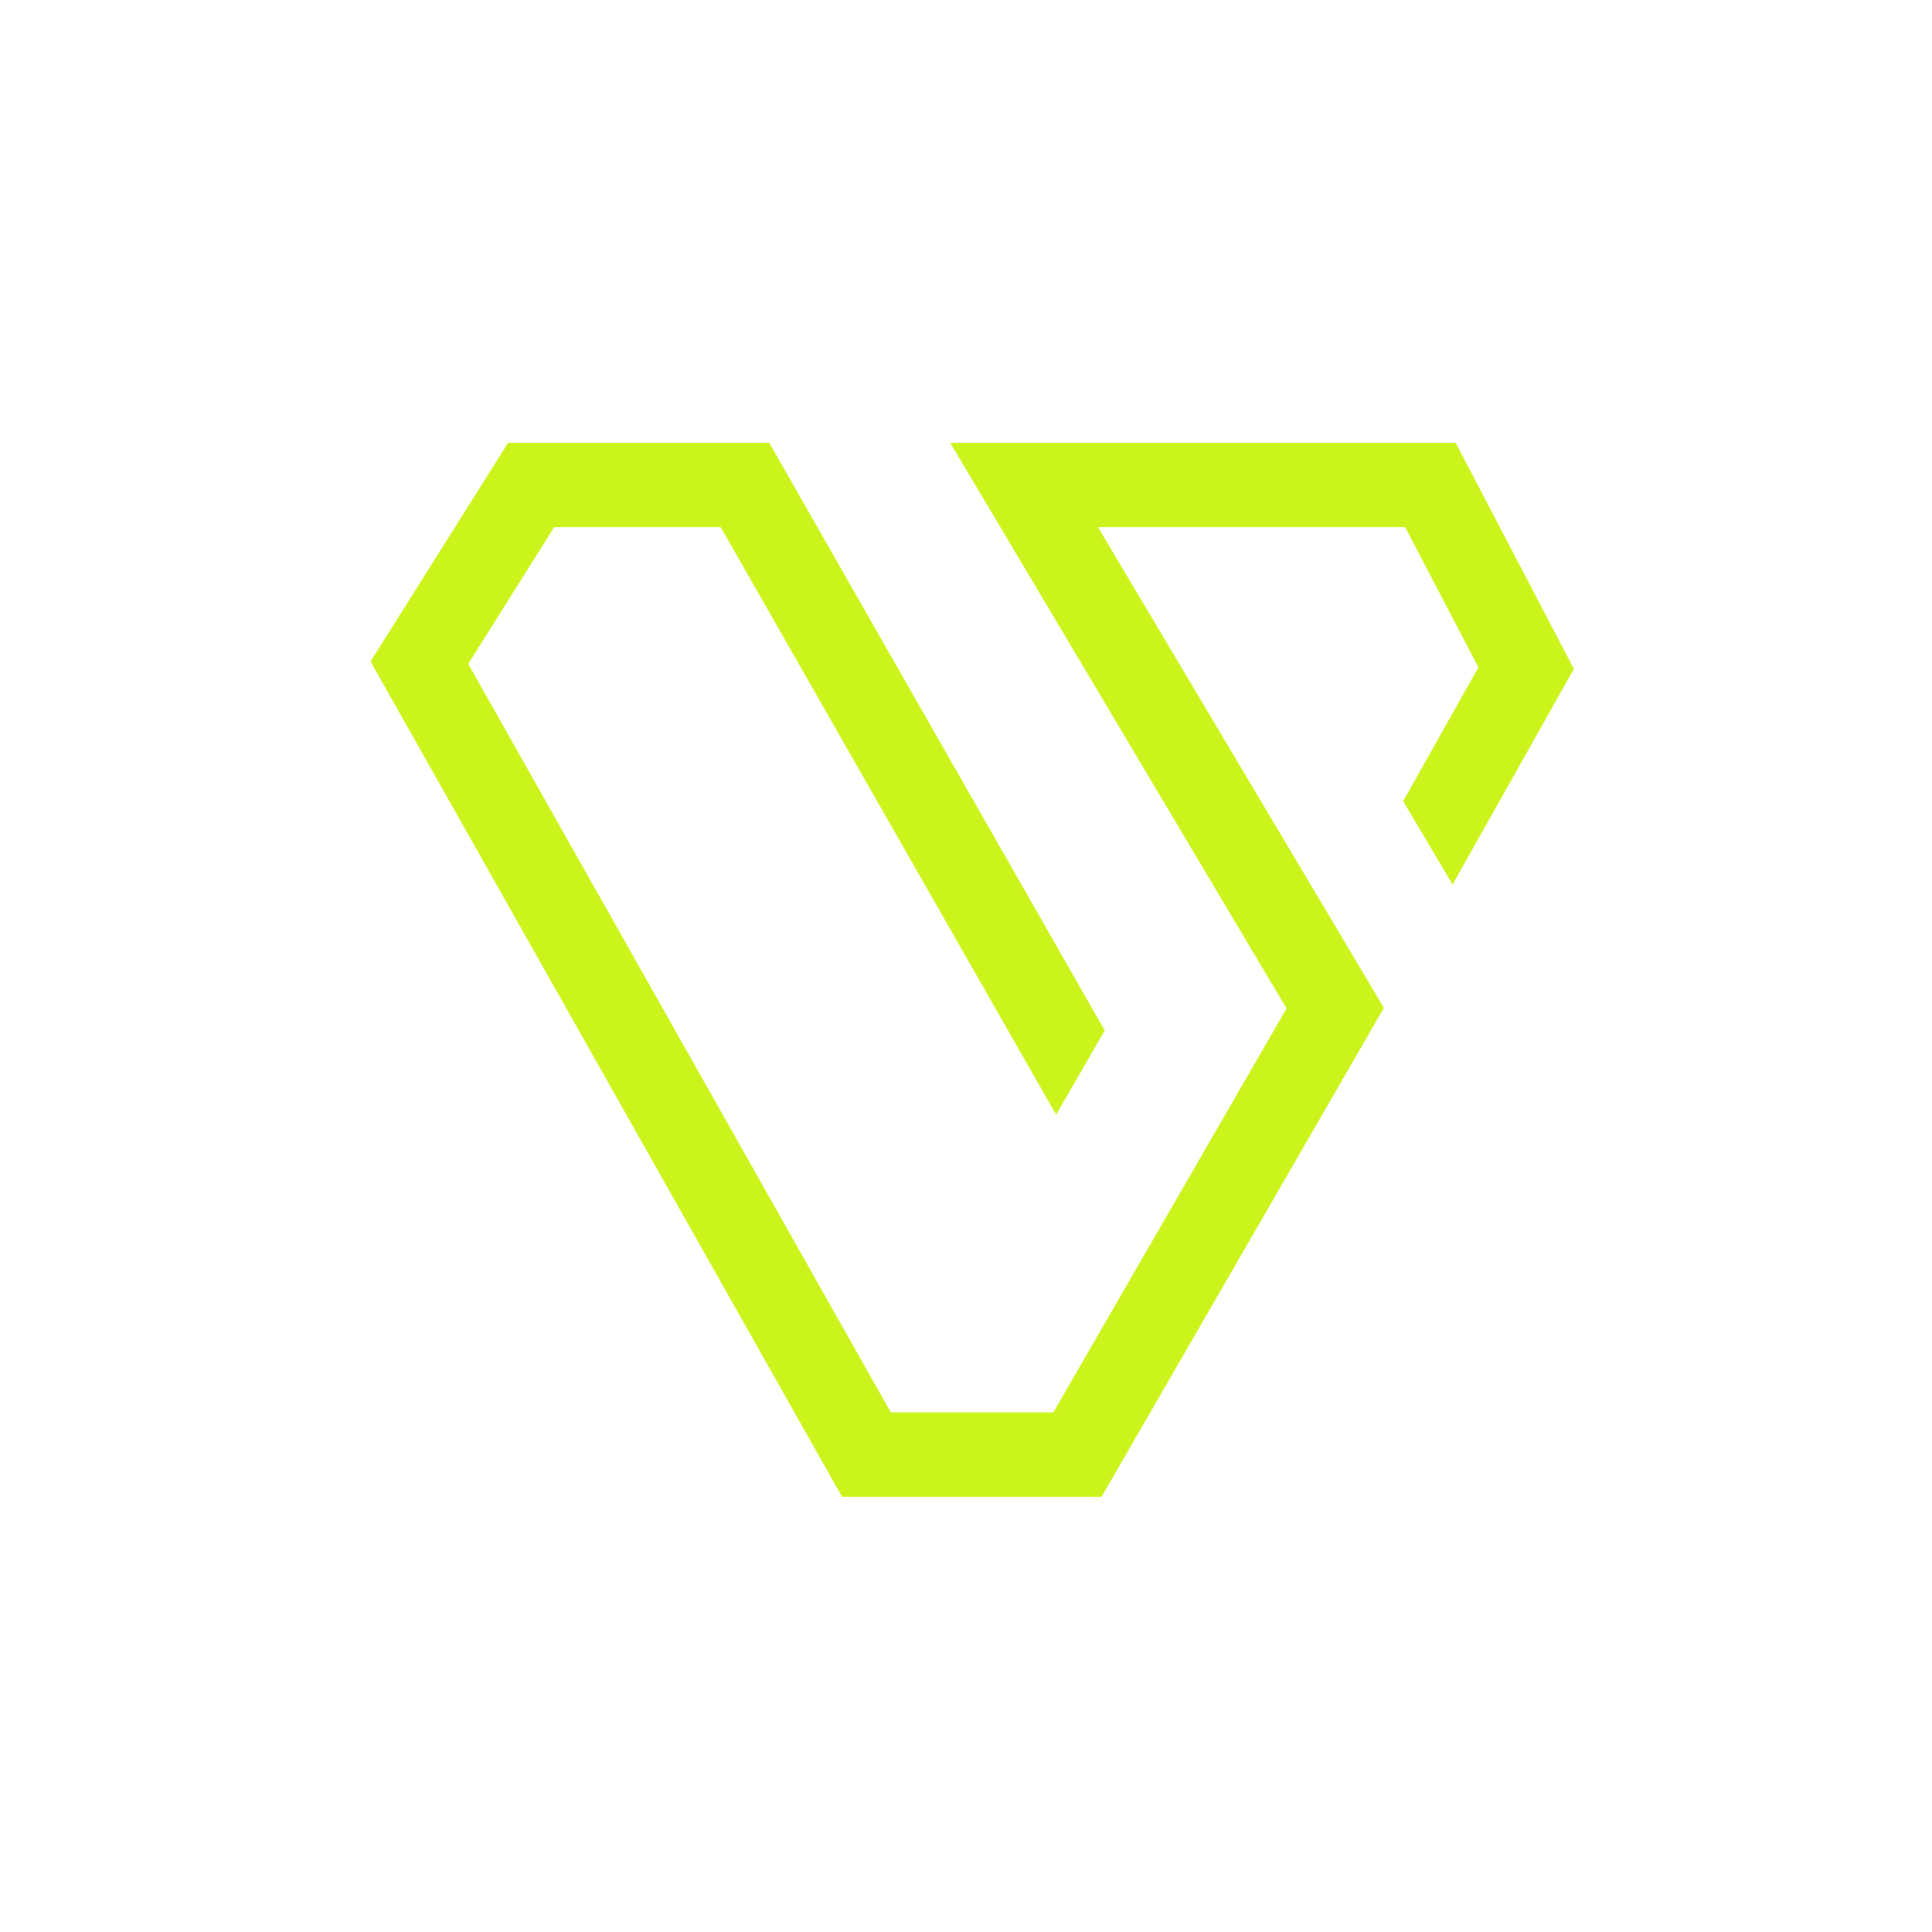 <svg width="256" height="256" viewBox="0 0 256 256" fill="none" xmlns="http://www.w3.org/2000/svg">
<rect width="256" height="256" fill="white"/>
<path d="M206.756 89.219L207.097 88.614L206.775 87.999L192.471 60.638L192.112 59.951H191.337H130.407H128.157L129.307 61.885L171.955 133.616L140.316 188.423H117.29L60.558 87.939L72.721 68.577H96.242L138.845 143.199L139.95 145.136L141.065 143.204L144.541 137.178L144.908 136.542L144.543 135.904L101.553 60.596L101.184 59.951H100.441H68.738H68.031L67.654 60.55L50.993 87.041L50.587 87.686L50.962 88.351L111.953 196.398L112.32 197.049H113.067H144.491H145.23L145.599 196.409L181.518 134.206L181.893 133.556L181.51 132.912L143.245 68.577H186.966L197.353 88.448L187.765 105.497L187.402 106.141L187.779 106.777L191.315 112.742L192.445 114.648L193.531 112.717L206.756 89.219Z" fill="#cbf41c" stroke="#cbf41c" stroke-width="2.559"/>
</svg>
